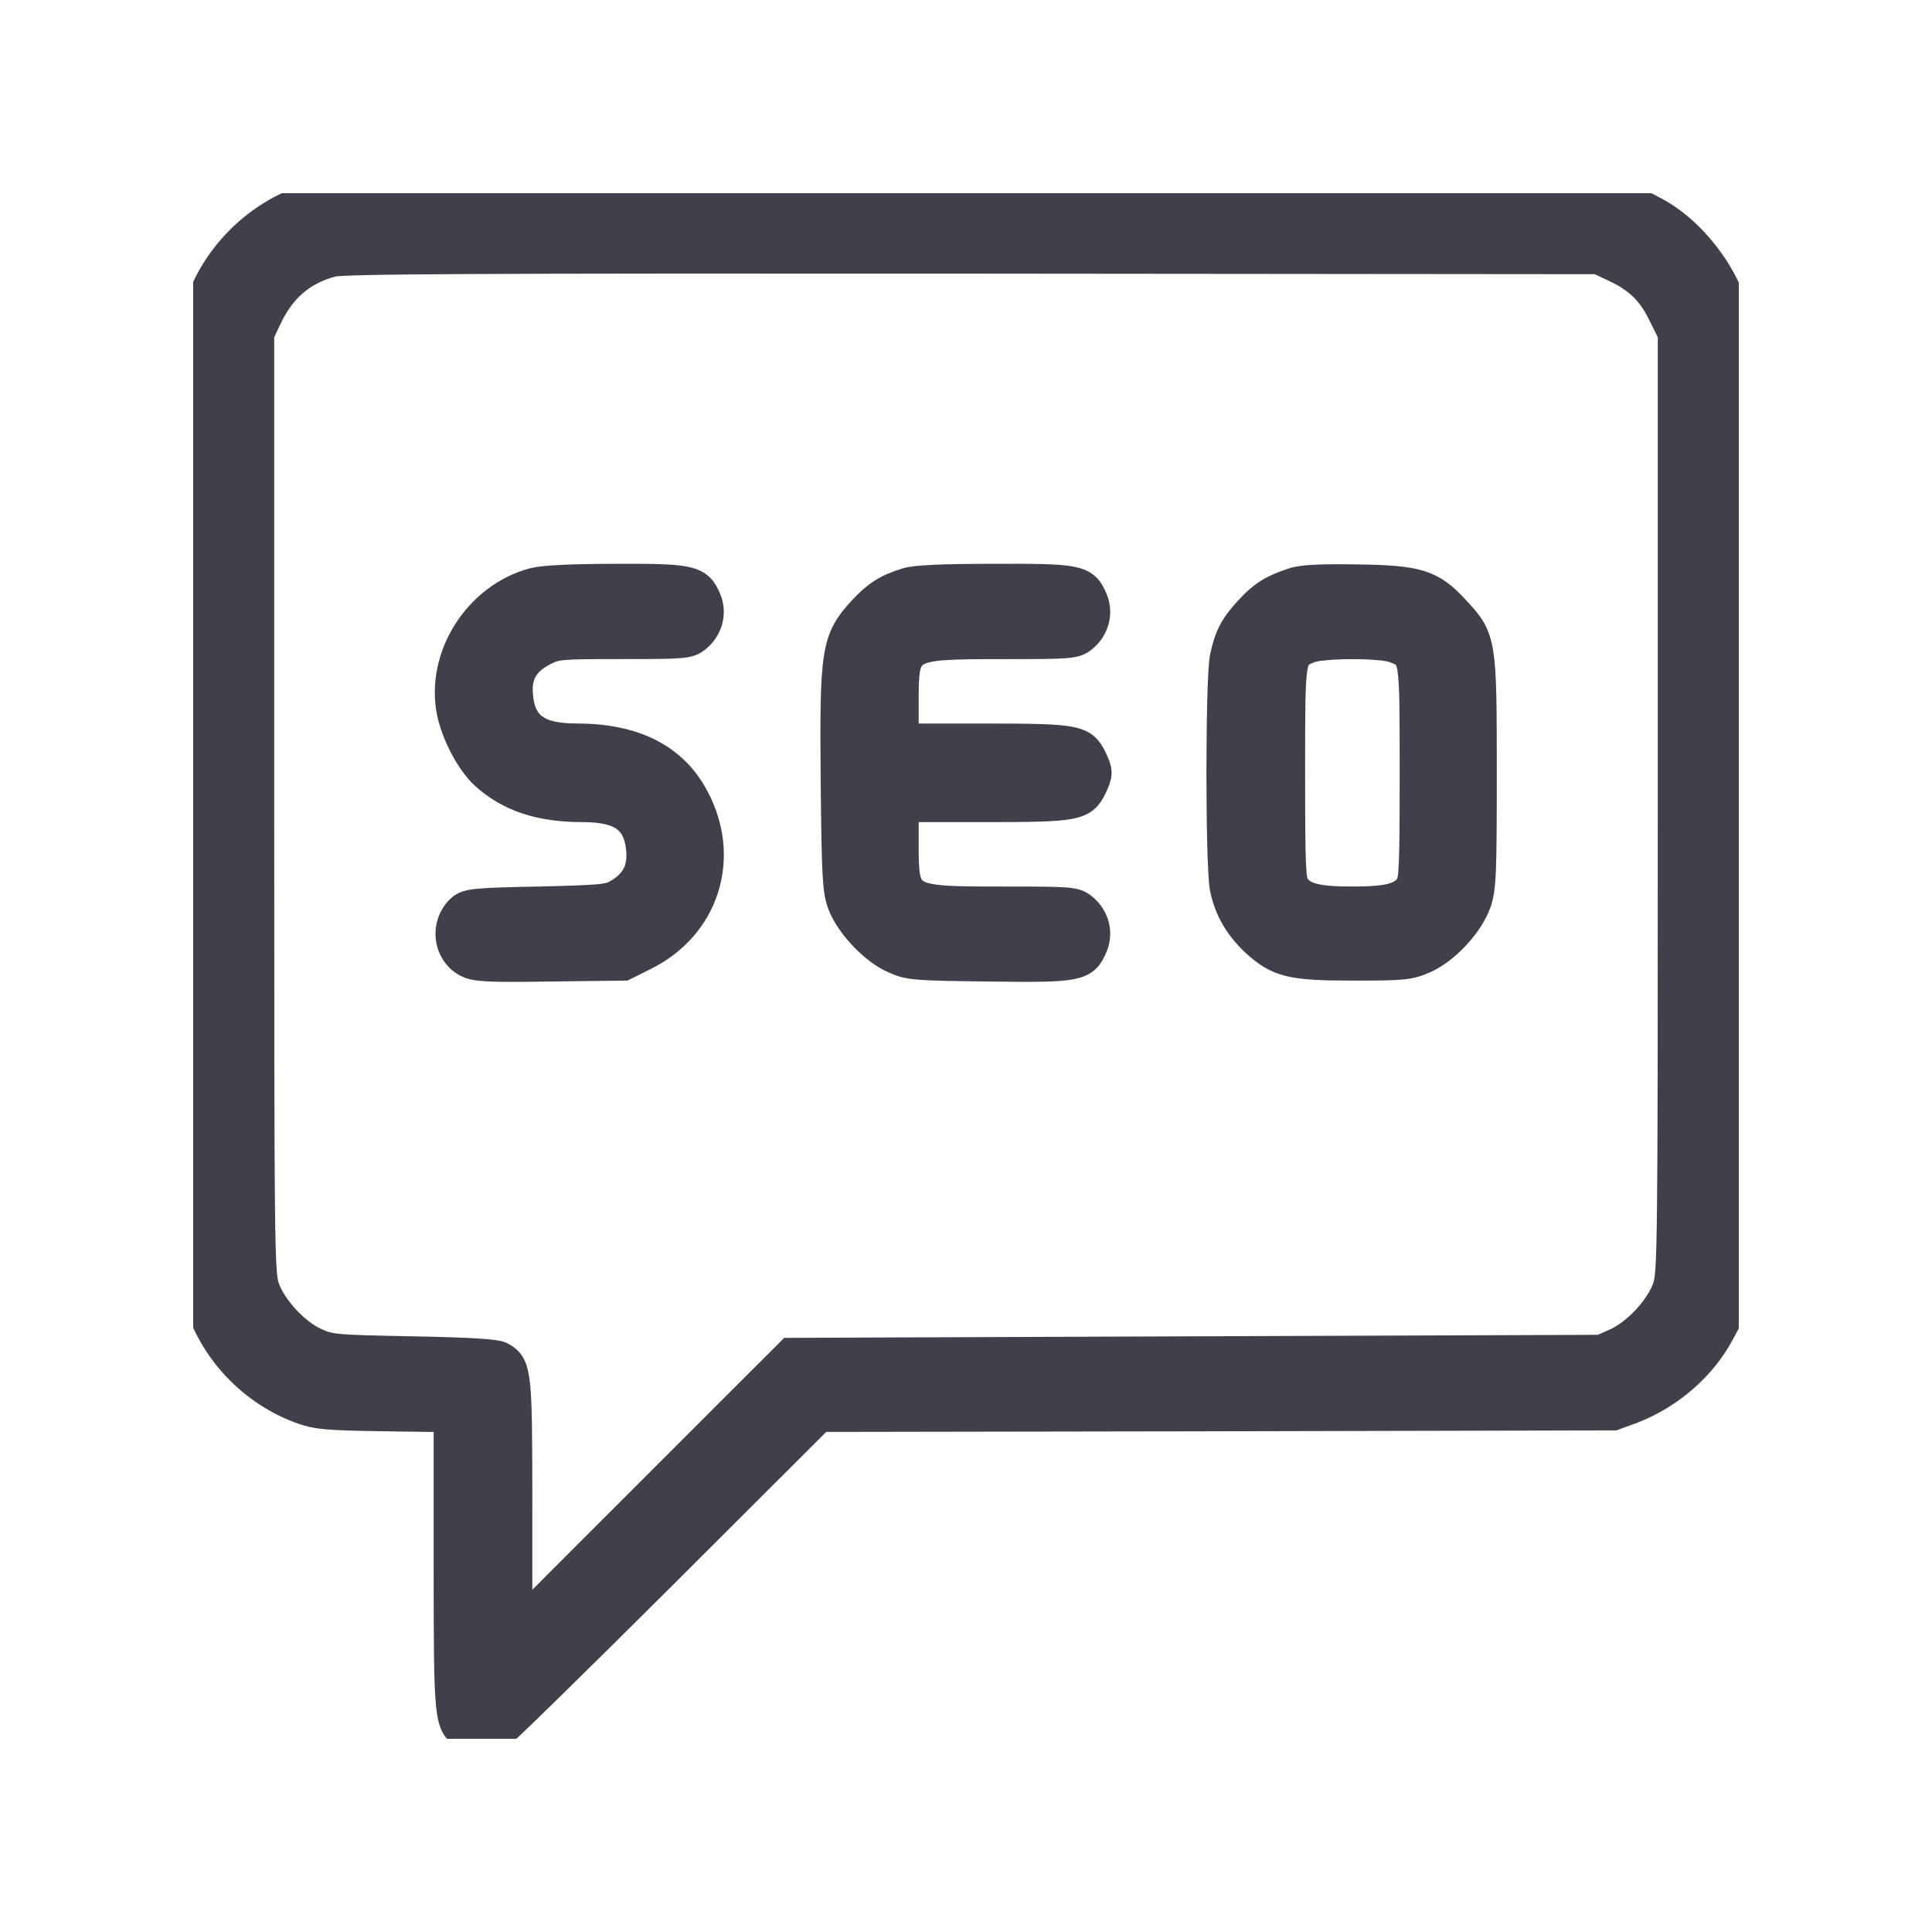 <?xml version="1.0" encoding="UTF-8"?> <svg xmlns="http://www.w3.org/2000/svg" width="30" height="30" viewBox="0 0 30 30" fill="none"><g clip-path="url(#clip0_13309_707)"><path d="M4.936 3.066C4.041 3.281 3.281 4.045 3.07 4.927C2.967 5.381 2.967 19.603 3.07 20.058C3.262 20.869 3.877 21.558 4.664 21.853C4.917 21.947 5.048 21.961 5.967 21.975L6.984 21.989V24.263C6.984 26.756 6.989 26.785 7.261 26.925C7.425 27.014 7.561 27.019 7.702 26.949C7.758 26.92 8.911 25.791 10.266 24.441L12.726 21.985L18.891 21.975L25.055 21.961L25.336 21.858C25.908 21.638 26.419 21.197 26.695 20.667C27.014 20.053 27 20.531 27 12.506C27 7.425 26.986 5.18 26.948 5.006C26.808 4.317 26.259 3.595 25.65 3.286C25.05 2.981 25.748 3 14.976 3.005C7.237 3.009 5.128 3.019 4.936 3.066ZM25.078 4.13C25.453 4.303 25.664 4.509 25.837 4.866L25.992 5.18V12.469C25.992 19.416 25.988 19.767 25.908 20.006C25.791 20.334 25.434 20.719 25.116 20.864L24.867 20.977L18.576 21L12.281 21.024L10.148 23.156L8.016 25.289V23.377C8.016 21.324 8.006 21.216 7.772 21.084C7.692 21.042 7.331 21.019 6.398 21C5.194 20.977 5.123 20.972 4.884 20.864C4.566 20.719 4.209 20.334 4.092 20.006C4.012 19.767 4.008 19.416 4.008 12.469V5.18L4.13 4.922C4.35 4.458 4.673 4.177 5.152 4.05C5.32 4.003 7.486 3.994 15.094 3.999L24.82 4.008L25.078 4.13Z" fill="#423F4A" stroke="#423F4A" stroke-width="0.5"></path><path d="M8.292 9.066C7.439 9.295 6.862 10.205 7.031 11.053C7.106 11.4 7.326 11.822 7.551 12.024C7.926 12.361 8.395 12.516 9.051 12.516C9.675 12.516 9.937 12.717 9.975 13.214C9.994 13.524 9.881 13.734 9.609 13.894C9.459 13.983 9.347 13.992 8.362 14.016C7.387 14.034 7.265 14.049 7.176 14.128C6.923 14.358 6.97 14.775 7.265 14.93C7.397 14.995 7.57 15.005 8.55 14.991L9.684 14.977L9.994 14.822C10.917 14.367 11.255 13.327 10.767 12.408C10.444 11.789 9.839 11.484 8.948 11.484C8.325 11.484 8.062 11.283 8.025 10.786C8.001 10.458 8.128 10.247 8.437 10.088C8.634 9.989 8.7 9.984 9.661 9.984C10.608 9.984 10.683 9.98 10.795 9.891C10.973 9.75 11.039 9.516 10.95 9.314C10.828 9.024 10.729 9 9.553 9.005C8.883 9.005 8.433 9.028 8.292 9.066Z" fill="#423F4A" stroke="#423F4A" stroke-width="0.5"></path><path d="M14.086 9.066C13.781 9.159 13.627 9.263 13.42 9.483C12.998 9.942 12.975 10.092 12.994 12.164C13.008 13.608 13.022 13.833 13.097 14.03C13.214 14.339 13.58 14.728 13.884 14.864C14.123 14.972 14.184 14.977 15.361 14.991C16.744 15.009 16.823 14.991 16.95 14.686C17.039 14.485 16.973 14.25 16.795 14.11C16.683 14.02 16.608 14.016 15.576 14.016C14.025 14.016 14.015 14.011 14.015 13.092V12.516H15.286C16.706 12.516 16.805 12.497 16.941 12.211C17.034 12.019 17.034 11.981 16.941 11.789C16.805 11.503 16.706 11.485 15.286 11.485H14.015V10.908C14.015 9.989 14.025 9.985 15.576 9.985C16.608 9.985 16.683 9.98 16.795 9.891C16.973 9.75 17.039 9.516 16.95 9.314C16.828 9.019 16.744 9 15.436 9.005C14.634 9.005 14.217 9.024 14.086 9.066Z" fill="#423F4A" stroke="#423F4A" stroke-width="0.5"></path><path d="M20.086 9.066C19.781 9.164 19.622 9.262 19.42 9.483C19.181 9.741 19.106 9.886 19.036 10.209C18.966 10.542 18.966 13.453 19.036 13.791C19.102 14.109 19.256 14.372 19.509 14.611C19.861 14.93 20.048 14.977 21.023 14.977C21.811 14.977 21.881 14.967 22.116 14.864C22.434 14.719 22.791 14.334 22.908 14.006C22.983 13.781 22.992 13.584 22.992 12C22.992 9.97 22.988 9.928 22.589 9.497C22.214 9.089 22.026 9.028 21.07 9.014C20.512 9.005 20.217 9.019 20.086 9.066ZM21.675 10.05C21.989 10.181 21.984 10.153 21.984 12C21.984 13.467 21.975 13.678 21.909 13.777C21.778 13.959 21.567 14.016 21 14.016C20.433 14.016 20.222 13.959 20.091 13.777C20.025 13.678 20.016 13.467 20.016 12C20.016 10.158 20.011 10.181 20.316 10.05C20.517 9.966 21.464 9.961 21.675 10.05Z" fill="#423F4A" stroke="#423F4A" stroke-width="0.5"></path></g><defs><clipPath id="clip0_13309_707"><rect width="24" height="24" fill="white" transform="translate(3 3)"></rect></clipPath></defs></svg> 